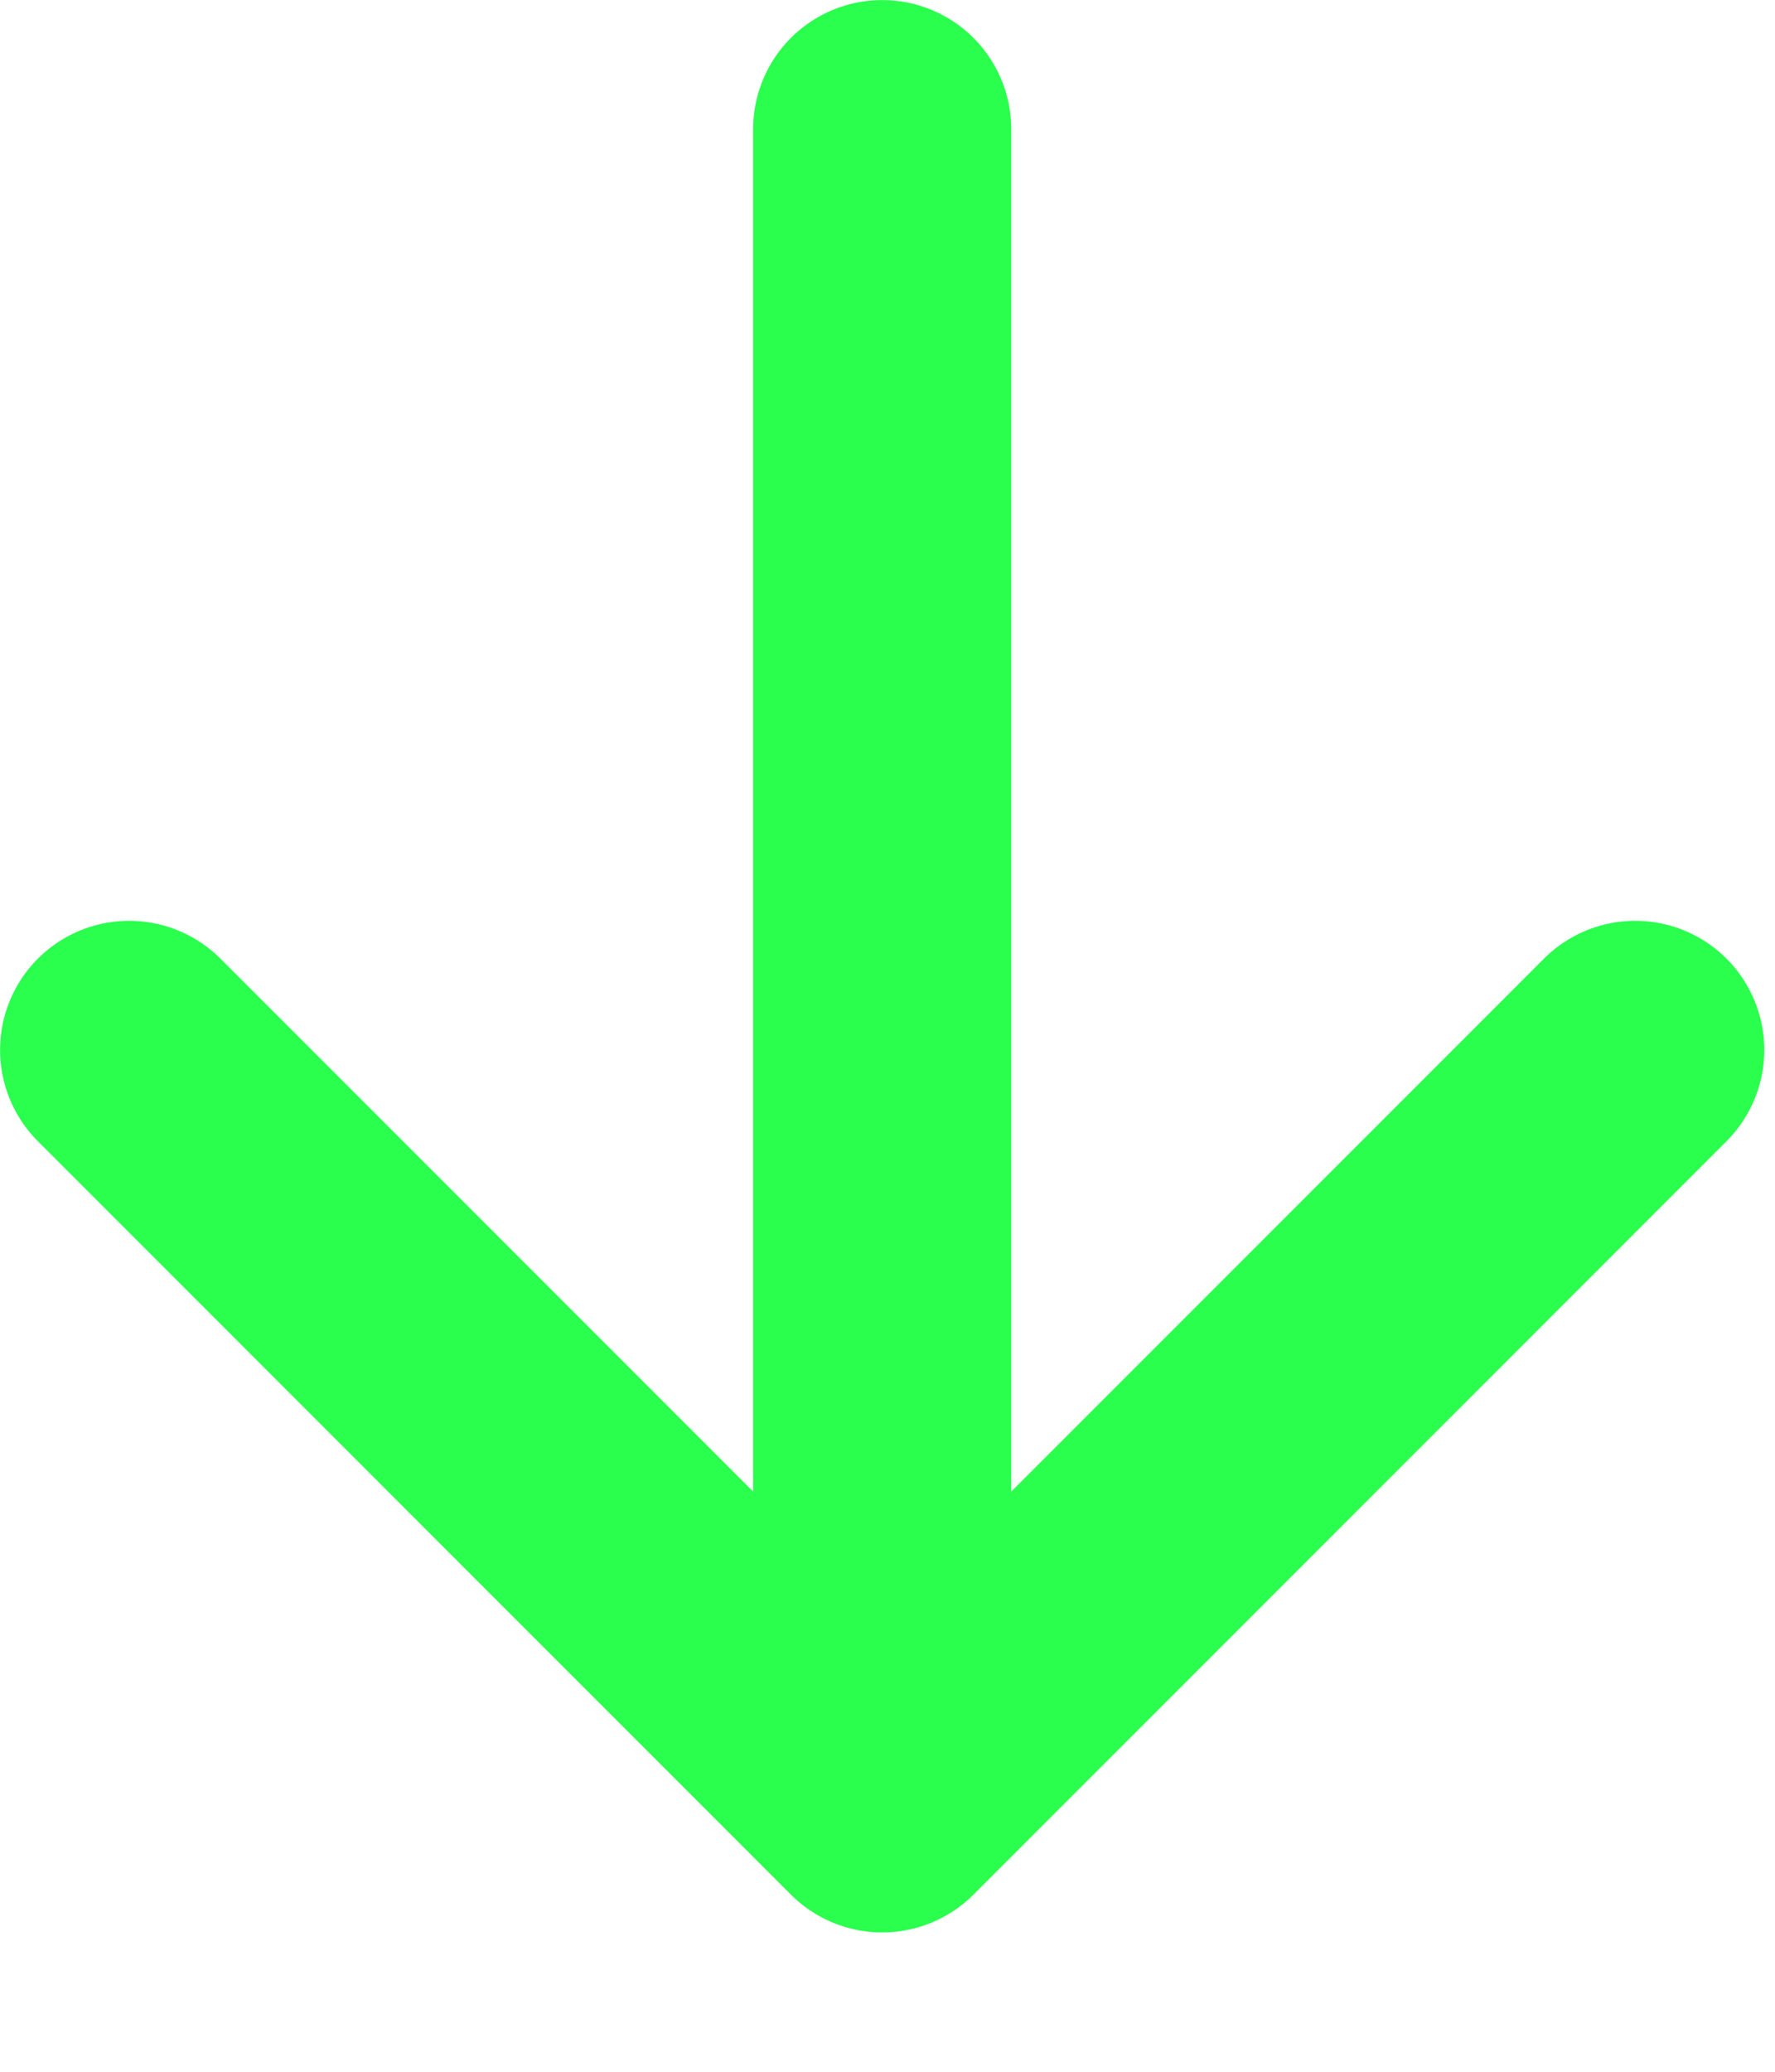 <svg width="12" height="14" viewBox="0 0 12 14" fill="none" xmlns="http://www.w3.org/2000/svg">
<path d="M5.964 0.873V12.186M5.964 12.186L0.873 7.095M5.964 12.186L11.055 7.095" stroke="#2AFF4E" stroke-width="1.745" stroke-linecap="round" stroke-linejoin="round"/>
</svg>
